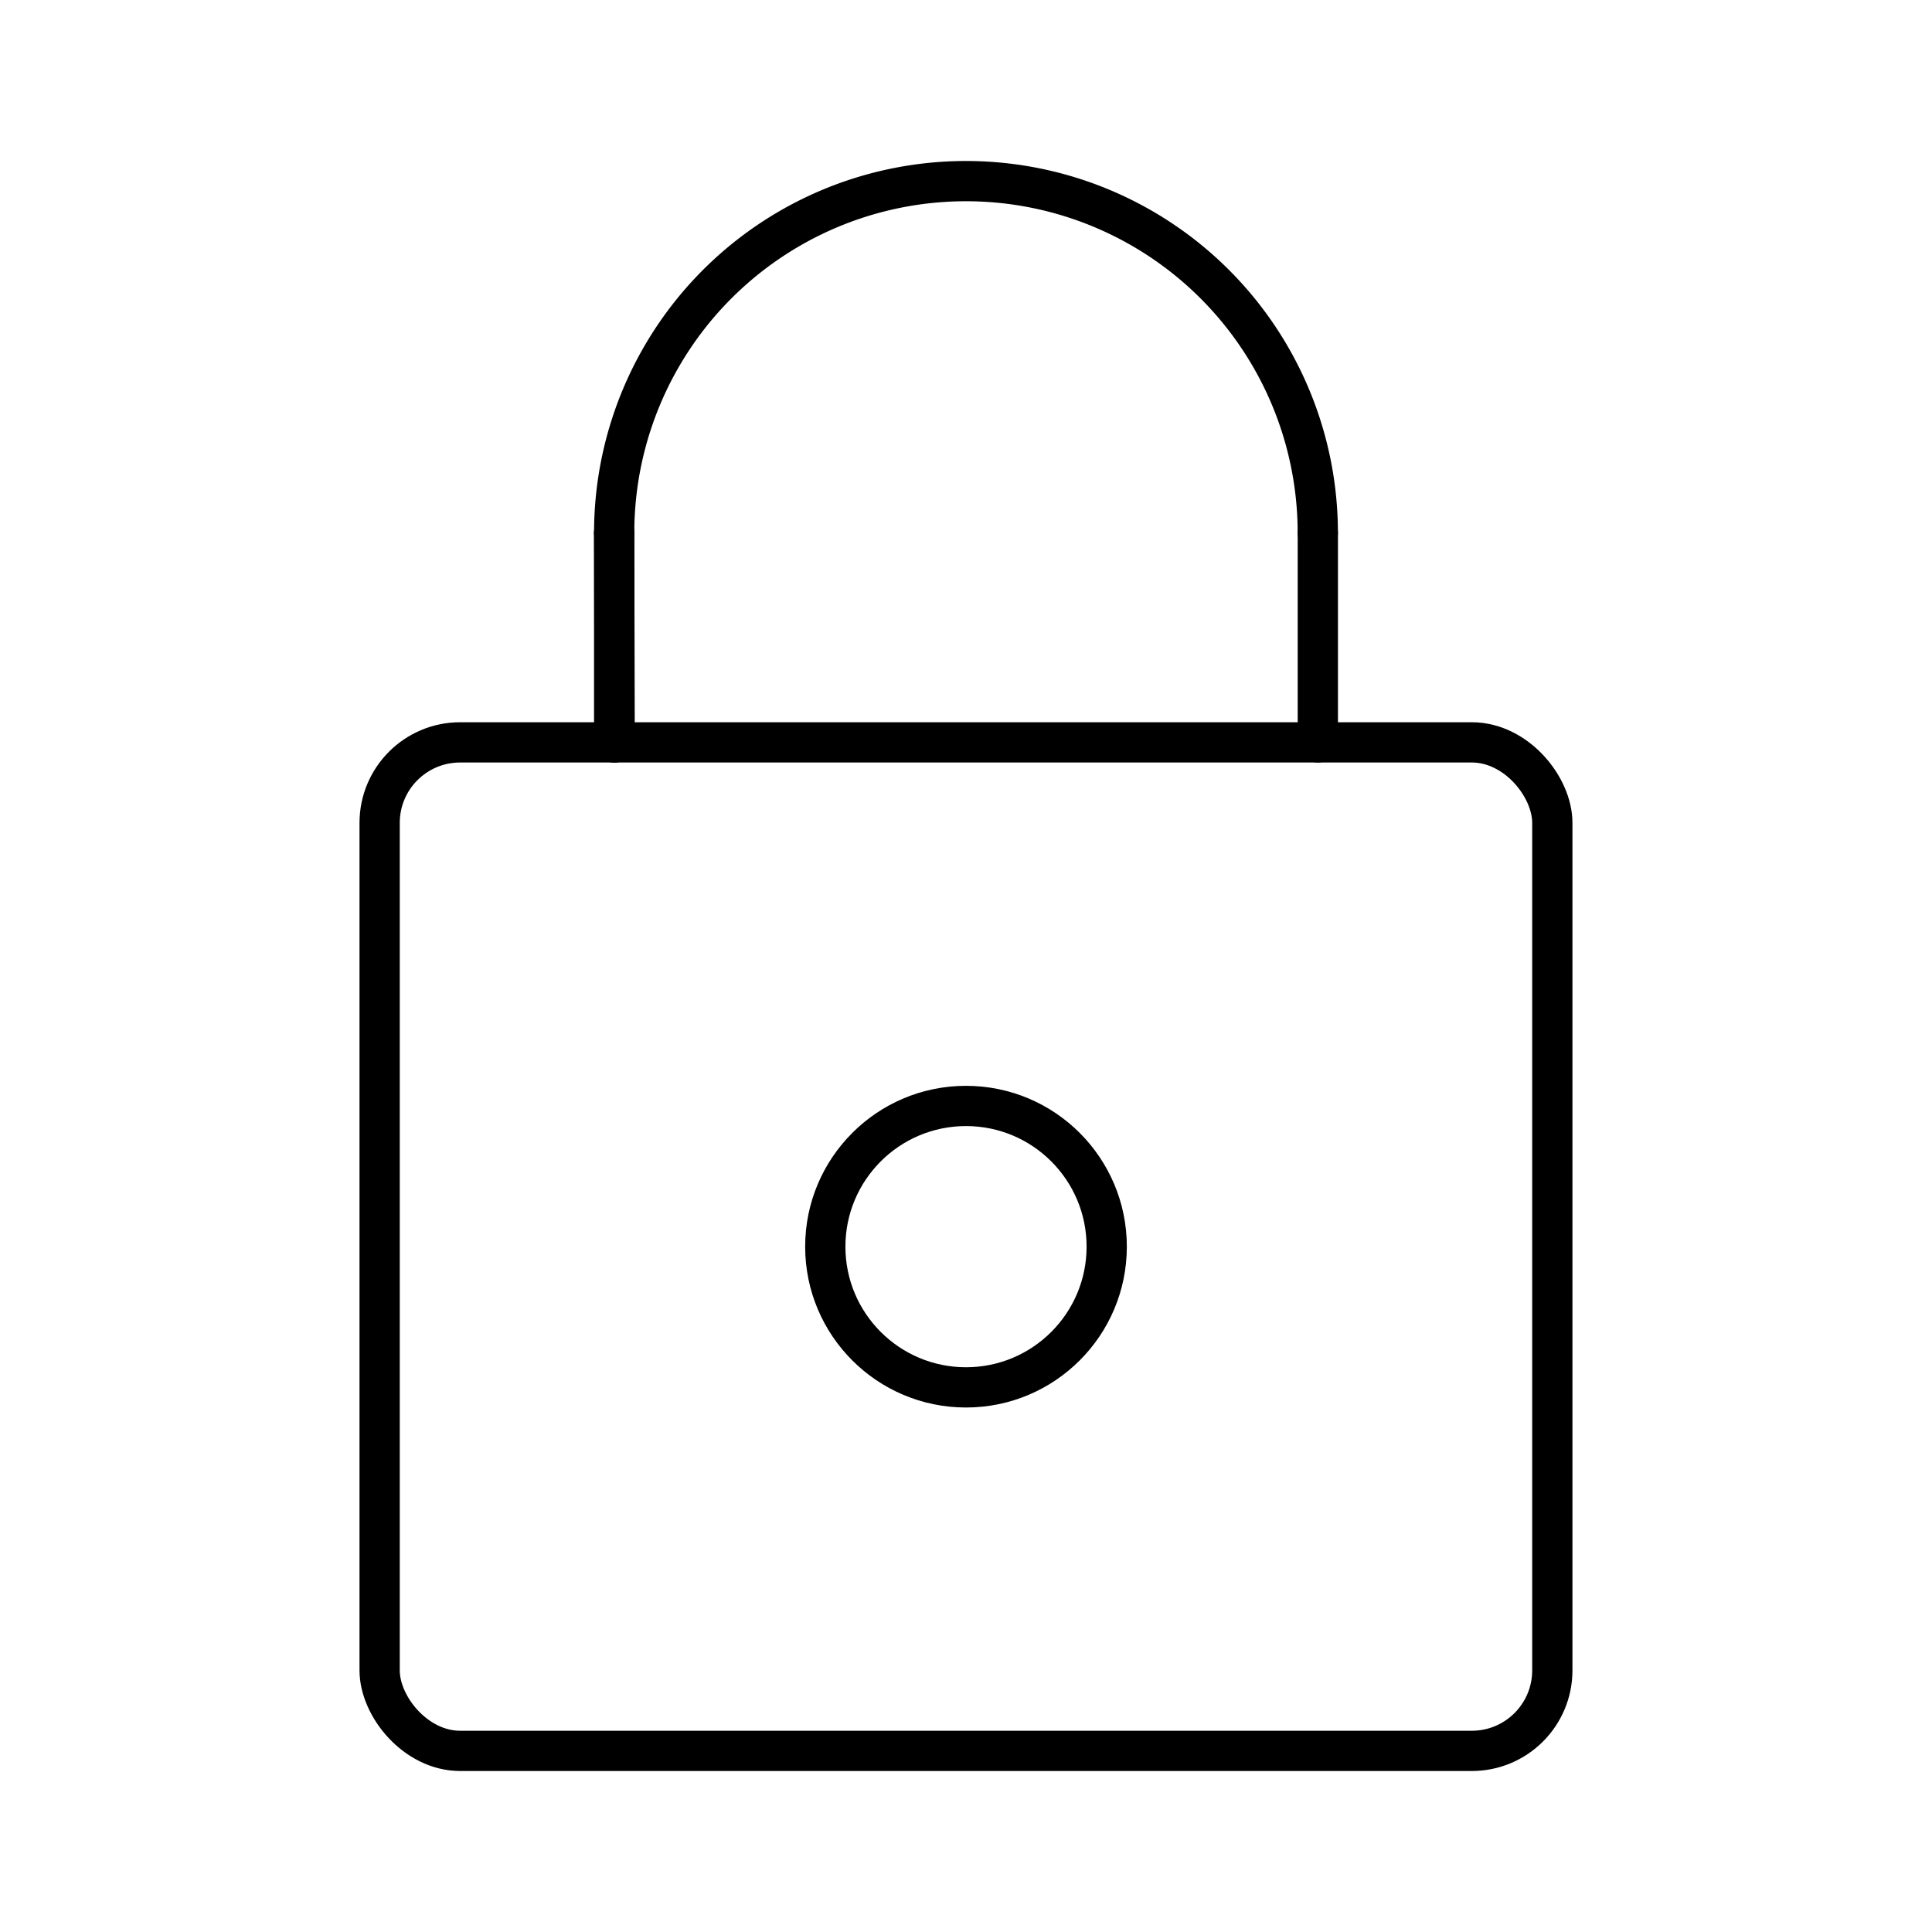<?xml version="1.0" encoding="utf-8"?>
<svg width="800px" height="800px" viewBox="0 0 48 48" xmlns="http://www.w3.org/2000/svg"><defs><style>.a{fill:none;stroke:#000000;stroke-linecap:round;stroke-linejoin:round;}</style></defs><rect class="a" x="9.432" y="18.444" width="29.135" height="25.056" rx="2"/><circle class="a" cx="24" cy="30.973" r="3.496"/><path class="a" d="M15.259,13.24A8.74,8.74,0,0,1,24,4.5h0a8.74,8.74,0,0,1,8.74,8.74"/><path class="a" d="M32.741,13.24v5.204"/><path class="a" d="M15.259,13.24l.012,5.204"/><path class="a" d="M15.259,13.24v5.204"/></svg>